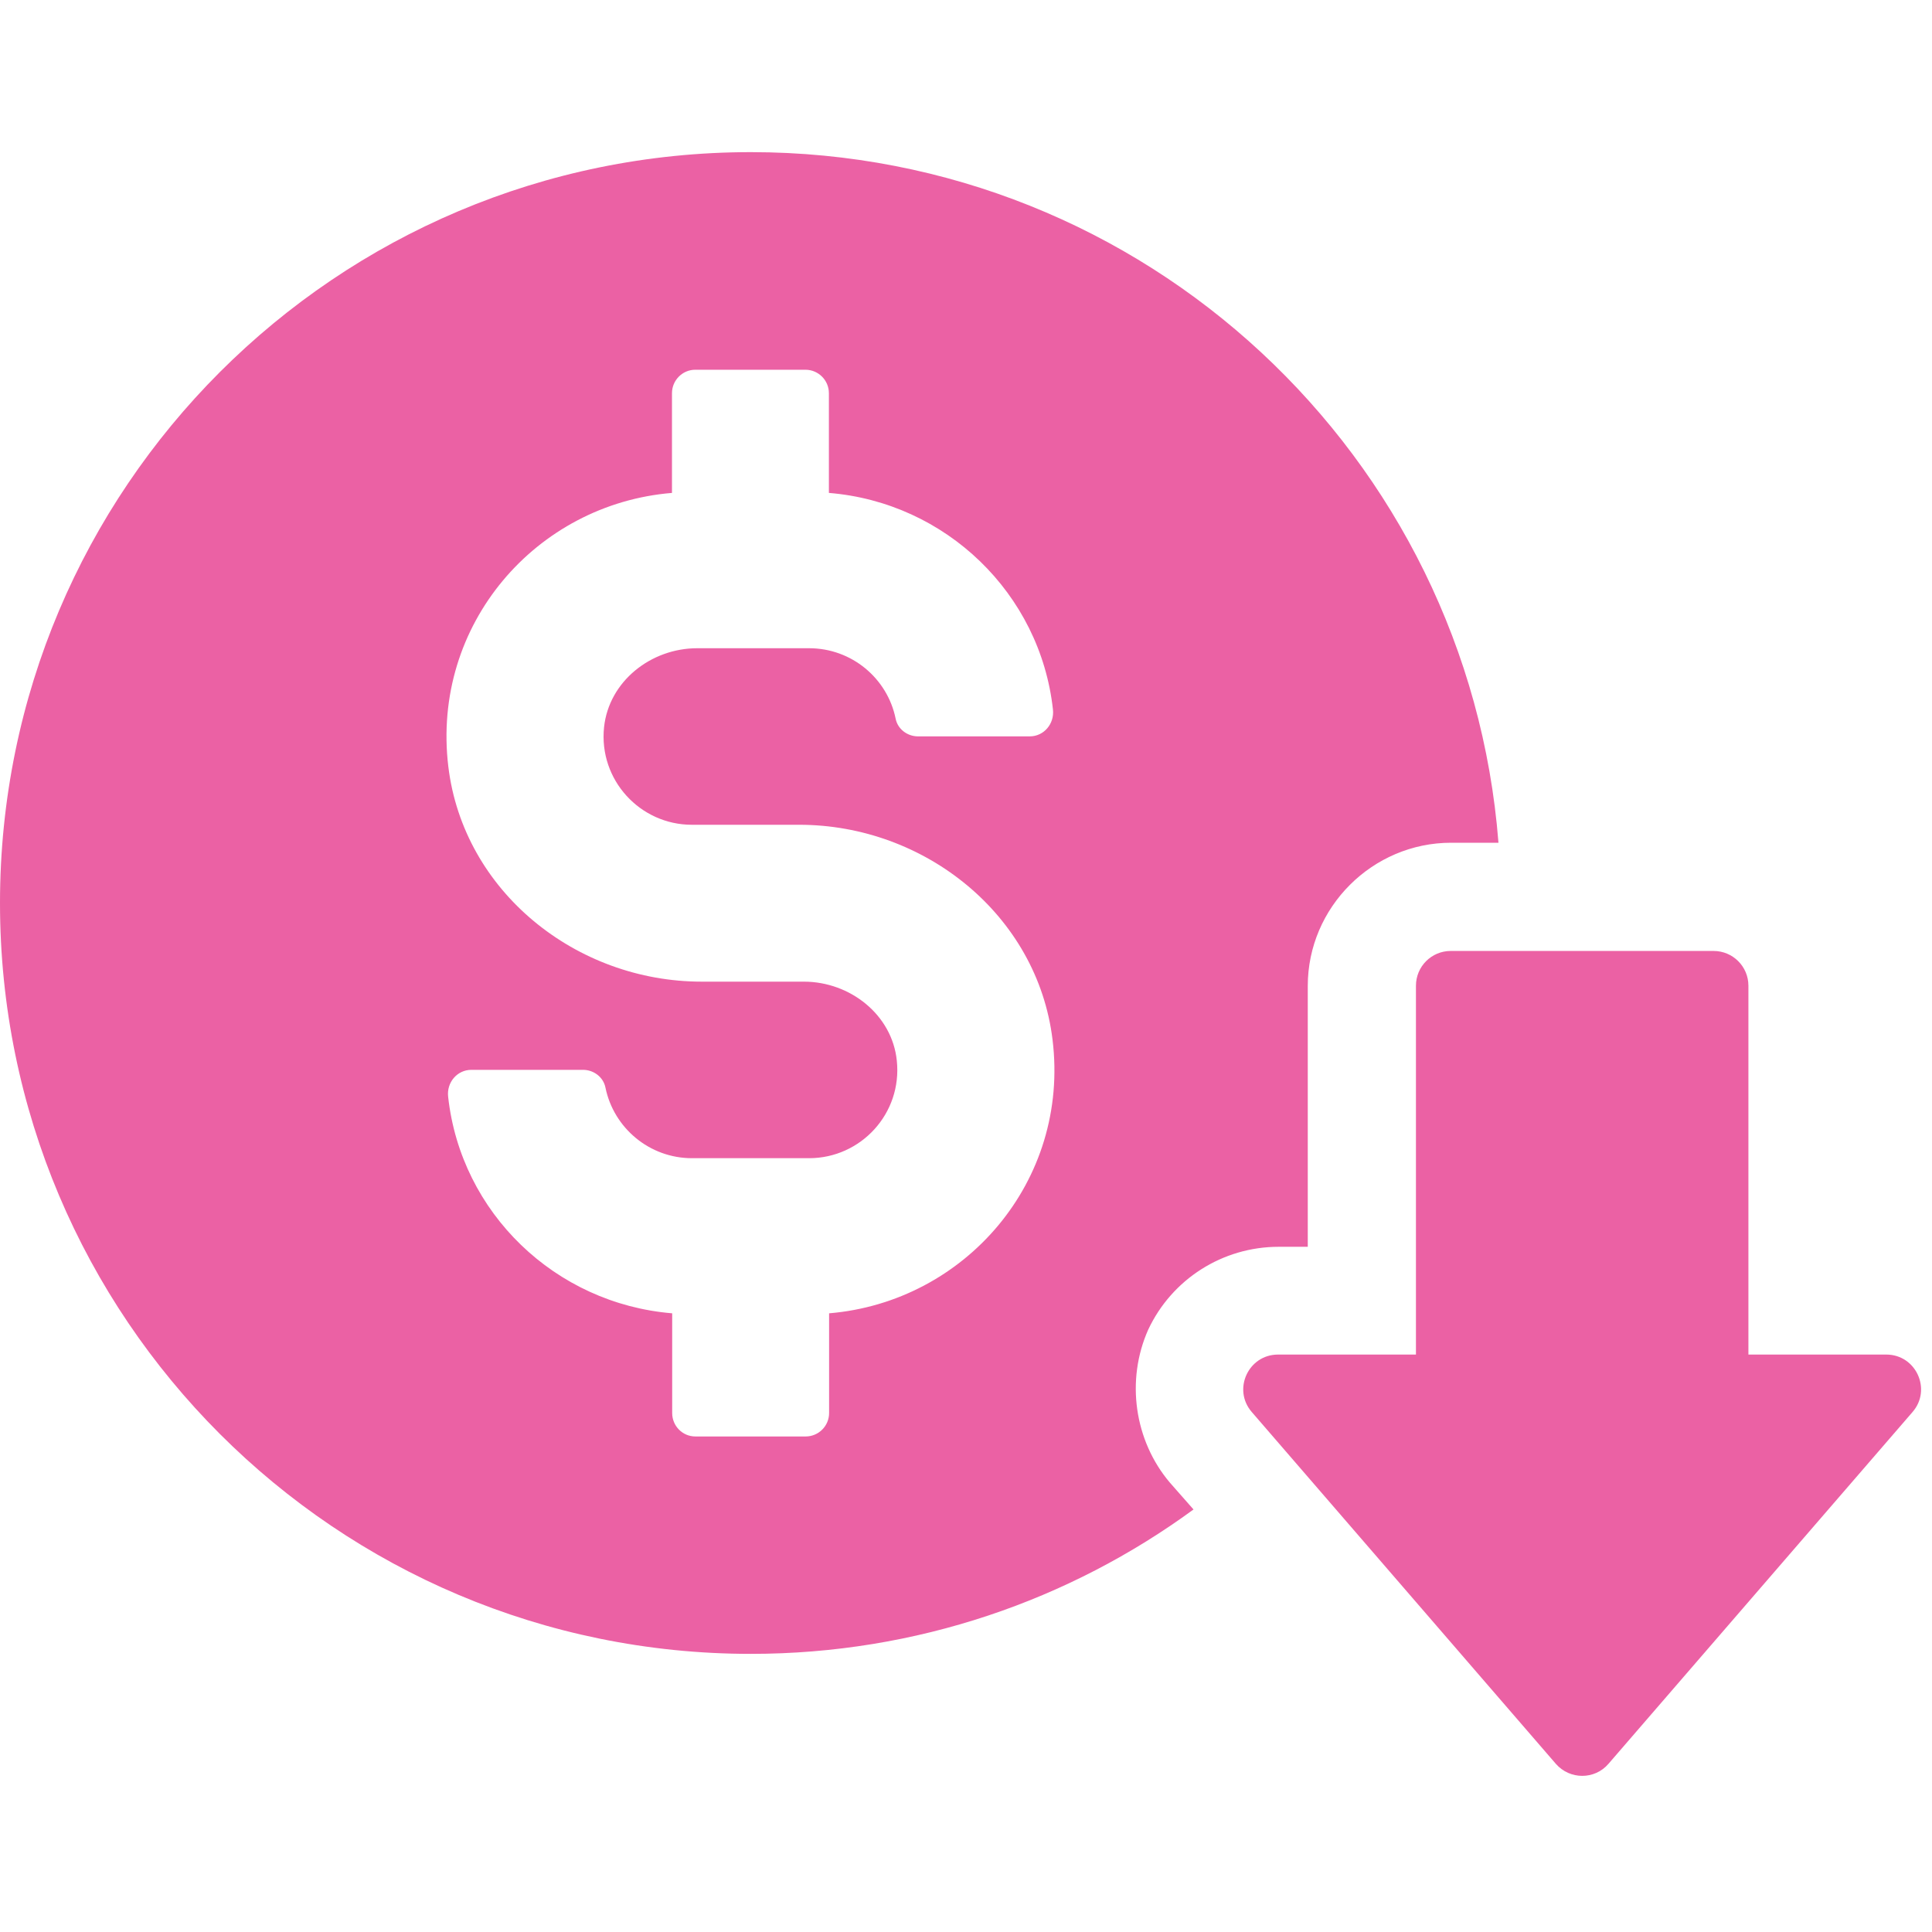 <svg xmlns="http://www.w3.org/2000/svg" xmlns:xlink="http://www.w3.org/1999/xlink" width="200" zoomAndPan="magnify" viewBox="0 0 150 150" height="200" preserveAspectRatio="xMidYMid meet" version="1.0"><defs><clipPath id="af7d25a722"><path d="M 0 11.812 L 117 11.812 L 117 129 L 0 129 Z M 0 11.812 " clip-rule="nonzero"/></clipPath></defs><g clip-path="url(#af7d25a722)"><path fill="#eb61a4" d="M 58.297 11.812 C 26.094 11.812 0 37.91 0 70.109 C 0 102.312 26.094 128.406 58.297 128.406 C 71.168 128.406 83.055 124.227 92.664 117.195 L 90.824 115.105 C 88.062 111.84 87.402 107.16 89.145 103.238 C 90.984 99.312 94.922 96.801 99.273 96.801 L 101.535 96.801 L 101.535 76.547 C 101.535 70.438 106.559 65.43 112.664 65.43 L 116.34 65.43 C 114 35.41 88.91 11.812 58.297 11.812 Z M 64.371 101.965 L 64.371 109.707 C 64.371 110.711 63.555 111.527 62.551 111.527 L 53.992 111.527 C 52.988 111.527 52.188 110.711 52.188 109.707 L 52.188 101.965 C 43.098 101.211 35.781 94.164 34.793 85.148 C 34.668 84.051 35.484 83.062 36.598 83.062 L 45.266 83.062 C 46.098 83.062 46.848 83.629 47.008 84.445 C 47.648 87.566 50.414 89.922 53.727 89.922 L 62.816 89.922 C 66.836 89.922 70.055 86.453 69.629 82.355 C 69.27 78.793 66.004 76.215 62.41 76.215 L 54.48 76.215 C 44.73 76.215 35.984 69.215 34.809 59.527 C 33.473 48.488 41.637 39.133 52.172 38.27 L 52.172 30.527 C 52.172 29.523 52.988 28.707 53.977 28.707 L 62.535 28.707 C 63.539 28.707 64.355 29.523 64.355 30.527 L 64.355 38.27 C 73.43 39.008 80.762 46.074 81.75 55.086 C 81.875 56.184 81.059 57.172 79.945 57.172 L 71.277 57.172 C 70.445 57.172 69.691 56.605 69.535 55.789 C 68.895 52.668 66.129 50.328 62.816 50.328 L 54.133 50.328 C 50.539 50.328 47.273 52.902 46.898 56.465 C 46.473 60.562 49.707 64.035 53.711 64.035 L 62.047 64.035 C 71.797 64.035 80.543 71.035 81.719 80.723 C 83.07 91.73 74.906 101.086 64.371 101.965 Z M 64.371 101.965 " fill-opacity="1" fill-rule="nonzero"/></g><path fill="#eb61a4" d="M 120.797 136.945 C 121.883 138.188 123.812 138.188 124.879 136.945 L 148.492 109.625 C 150 107.883 148.758 105.168 146.453 105.168 L 135.746 105.168 L 135.746 76.531 C 135.746 75.039 134.535 73.832 133.043 73.832 L 112.633 73.832 C 111.141 73.832 109.934 75.039 109.934 76.531 L 109.934 105.168 L 99.227 105.168 C 96.918 105.168 95.676 107.883 97.184 109.625 Z M 120.797 136.945 " fill-opacity="1" fill-rule="nonzero"/></svg>